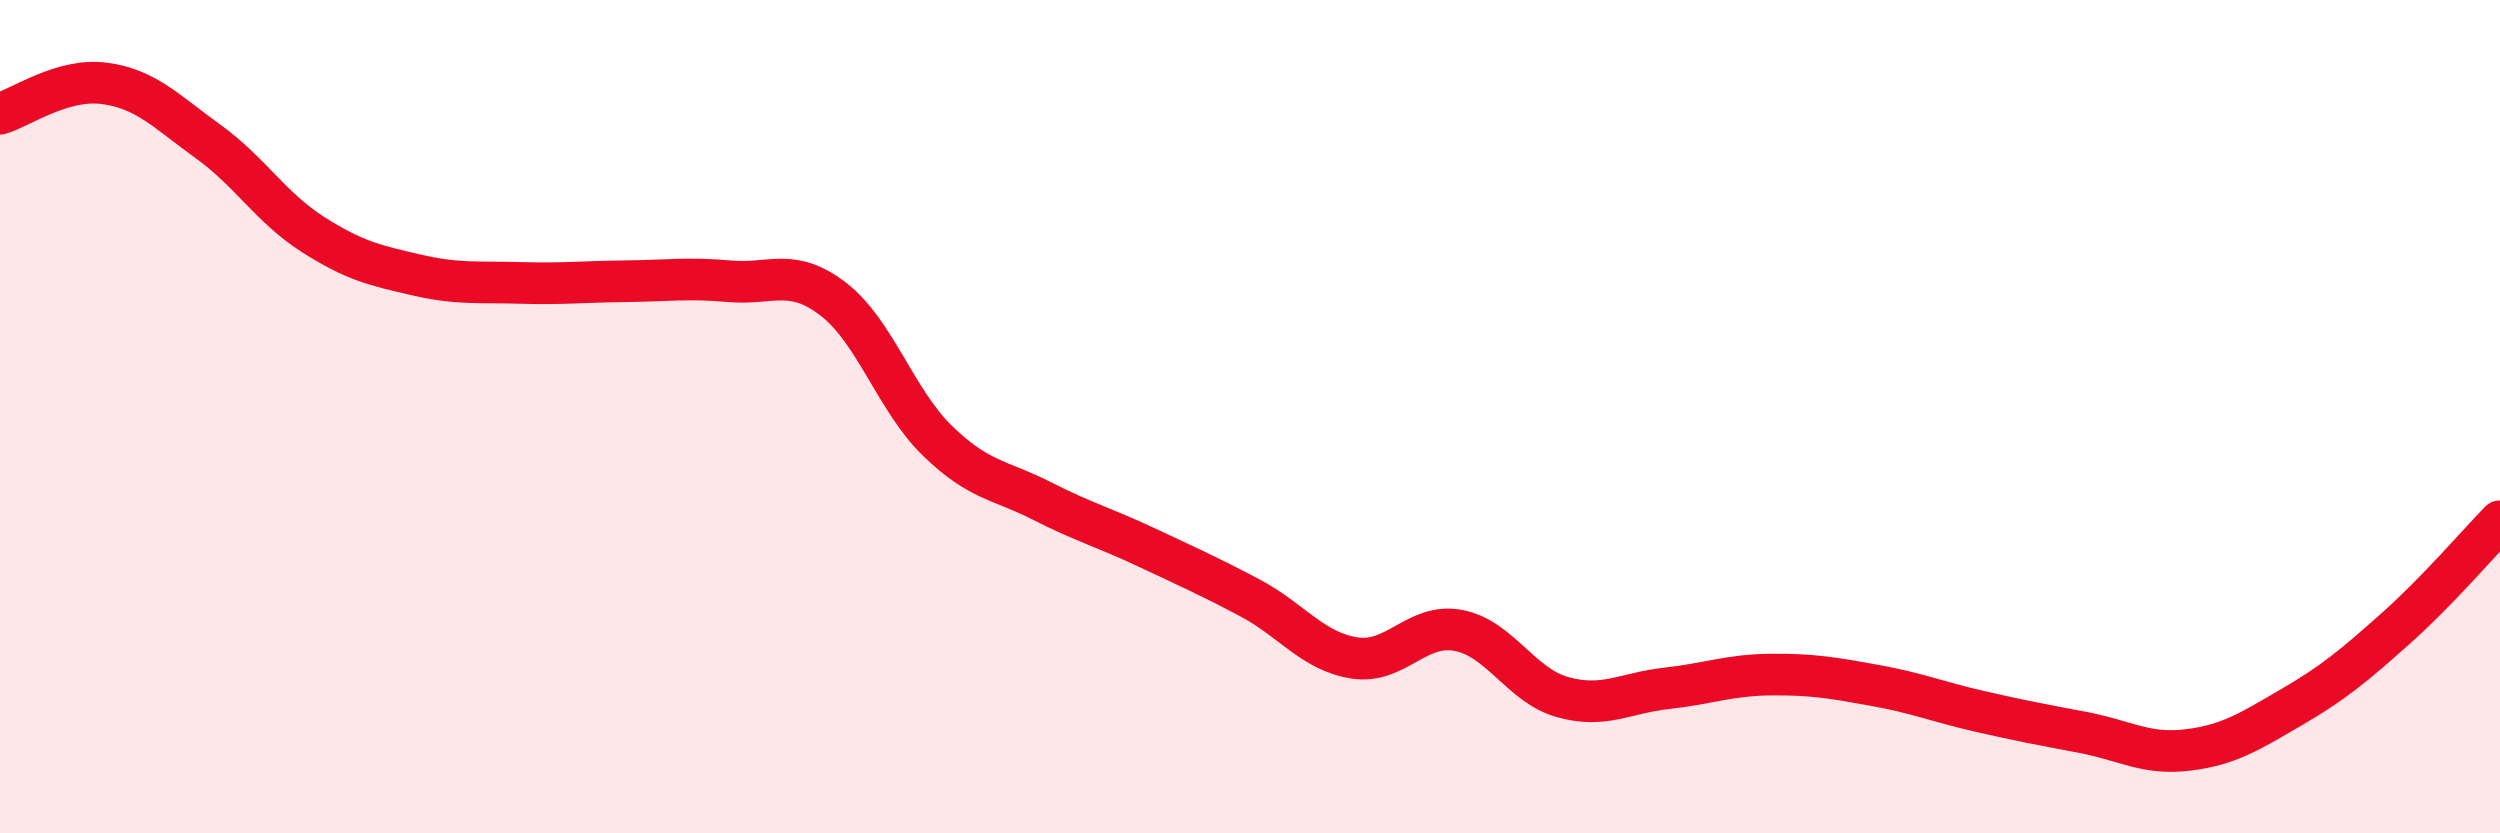 
    <svg width="60" height="20" viewBox="0 0 60 20" xmlns="http://www.w3.org/2000/svg">
      <path
        d="M 0,2.73 C 0.5,2.58 1.5,1.87 2.5,2 C 3.5,2.13 4,2.68 5,3.4 C 6,4.12 6.5,4.98 7.5,5.62 C 8.5,6.26 9,6.37 10,6.6 C 11,6.83 11.5,6.76 12.5,6.79 C 13.5,6.82 14,6.76 15,6.75 C 16,6.74 16.5,6.66 17.5,6.75 C 18.5,6.84 19,6.41 20,7.18 C 21,7.95 21.5,9.61 22.5,10.58 C 23.5,11.55 24,11.51 25,12.02 C 26,12.53 26.5,12.66 27.5,13.13 C 28.5,13.6 29,13.82 30,14.35 C 31,14.88 31.5,15.63 32.5,15.79 C 33.5,15.95 34,14.94 35,15.13 C 36,15.32 36.5,16.45 37.5,16.73 C 38.5,17.01 39,16.63 40,16.52 C 41,16.41 41.5,16.2 42.5,16.19 C 43.5,16.18 44,16.27 45,16.45 C 46,16.63 46.5,16.84 47.5,17.07 C 48.5,17.3 49,17.39 50,17.58 C 51,17.77 51.5,18.12 52.5,18 C 53.5,17.88 54,17.55 55,16.97 C 56,16.39 56.5,15.97 57.5,15.08 C 58.5,14.19 59.5,13.02 60,12.51L60 20L0 20Z"
        fill="#EB0A25"
        opacity="0.1"
        stroke-linecap="round"
        stroke-linejoin="round"
      />
      <path
        d="M 0,2.73 C 0.5,2.58 1.5,1.87 2.5,2 C 3.5,2.13 4,2.68 5,3.4 C 6,4.12 6.5,4.98 7.5,5.62 C 8.5,6.26 9,6.37 10,6.6 C 11,6.83 11.5,6.76 12.5,6.79 C 13.5,6.82 14,6.76 15,6.75 C 16,6.74 16.5,6.66 17.5,6.75 C 18.5,6.84 19,6.41 20,7.18 C 21,7.95 21.5,9.61 22.5,10.58 C 23.5,11.55 24,11.51 25,12.02 C 26,12.53 26.5,12.66 27.5,13.13 C 28.5,13.6 29,13.82 30,14.35 C 31,14.88 31.5,15.63 32.5,15.79 C 33.5,15.95 34,14.94 35,15.13 C 36,15.32 36.5,16.45 37.5,16.73 C 38.5,17.01 39,16.63 40,16.52 C 41,16.41 41.5,16.2 42.5,16.19 C 43.5,16.18 44,16.27 45,16.45 C 46,16.63 46.5,16.84 47.5,17.07 C 48.5,17.3 49,17.39 50,17.58 C 51,17.77 51.5,18.12 52.5,18 C 53.5,17.88 54,17.55 55,16.97 C 56,16.39 56.5,15.97 57.5,15.08 C 58.5,14.19 59.5,13.02 60,12.51"
        stroke="#EB0A25"
        stroke-width="1"
        fill="none"
        stroke-linecap="round"
        stroke-linejoin="round"
      />
    </svg>
  